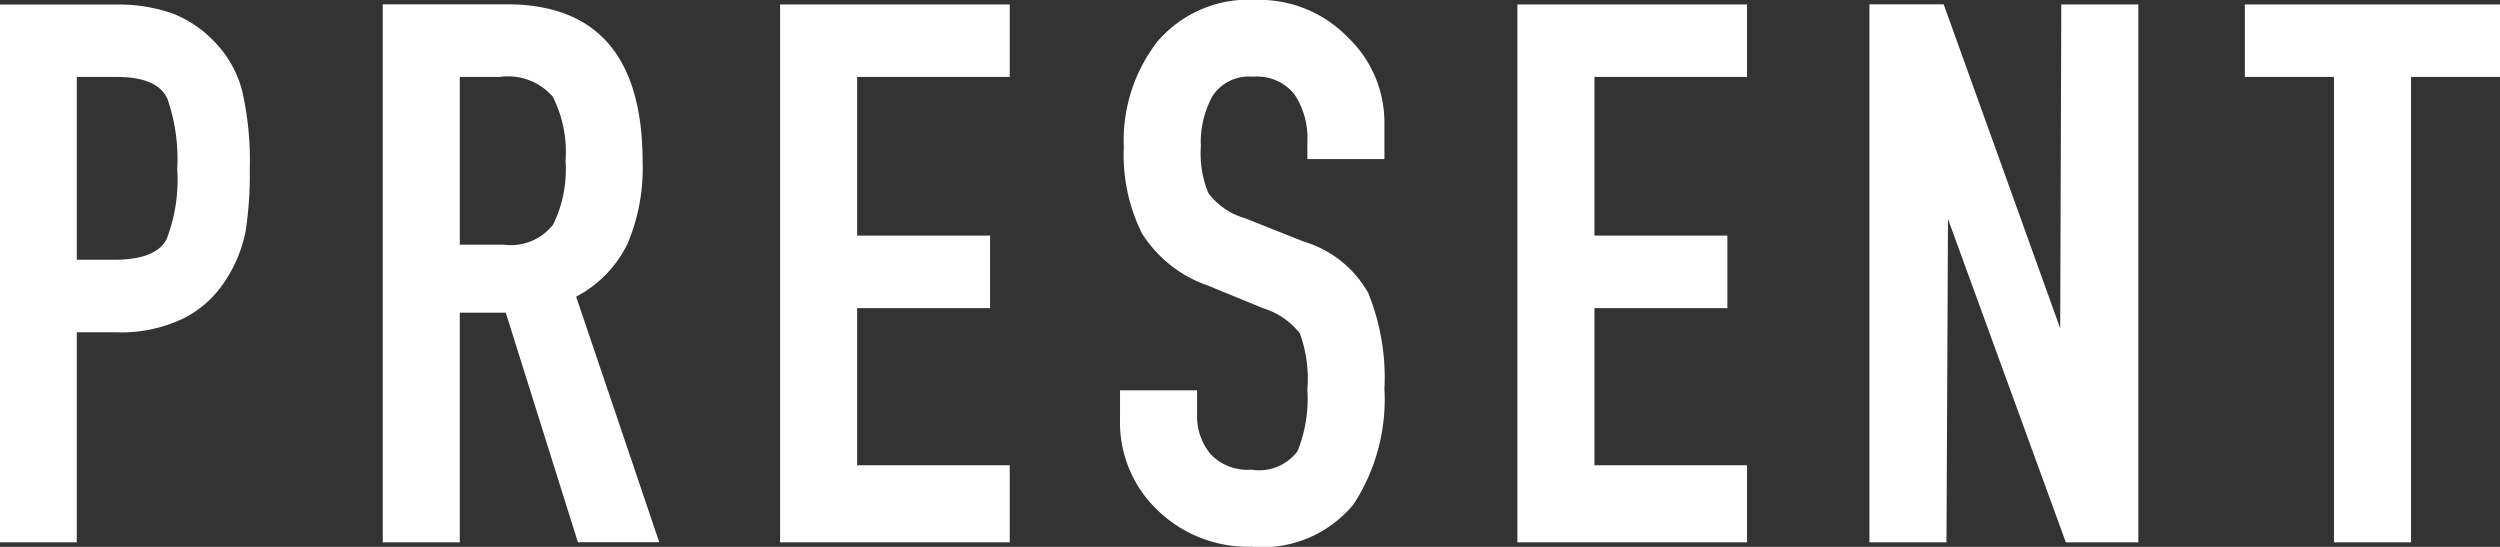 <svg xmlns="http://www.w3.org/2000/svg" width="99.281" height="21.718" viewBox="0 0 99.281 21.718">
  <rect x="0" y="0" width="99.281" height="21.718" fill="#333333" stroke="none"/>
  <defs>
    <style>
      .cls-1 {
        fill: #fff;
        fill-rule: evenodd;
      }
    </style>
  </defs>
  <path id="PRESENT" class="cls-1" d="M887.989,526.38h3.06v-8.34h1.56a5.711,5.711,0,0,0,2.715-.57,4.268,4.268,0,0,0,1.665-1.545,5.466,5.466,0,0,0,.765-1.9,14.872,14.872,0,0,0,.165-2.49,12.451,12.451,0,0,0-.3-3.075,4.359,4.359,0,0,0-1.08-1.935,4.6,4.6,0,0,0-1.71-1.155,6.514,6.514,0,0,0-2.25-.345h-4.59v21.36Zm3.06-18.48h1.59q1.62,0,2.01.87a7.313,7.313,0,0,1,.39,2.79,6.584,6.584,0,0,1-.42,2.775q-0.42.826-2.1,0.825h-1.47V507.9Zm15.21,0h1.59a2.352,2.352,0,0,1,2.1.78,4.83,4.83,0,0,1,.51,2.55,4.954,4.954,0,0,1-.495,2.535,2.137,2.137,0,0,1-1.965.795h-1.74V507.9Zm-3.06,18.48h3.06v-9.12l1.826,0,2.864,9.115,3.231,0-3.3-9.75a4.679,4.679,0,0,0,2.04-2.1,7.677,7.677,0,0,0,.6-3.24q0-6.269-5.4-6.27H903.2v21.36Zm15.78,0h9.12v-3.06h-6.06v-6.24h5.28V514.2h-5.28v-6.3h6.06v-2.88h-9.12v21.36Zm24-16.71a4.667,4.667,0,0,0-1.455-3.345,4.893,4.893,0,0,0-3.645-1.485,4.771,4.771,0,0,0-3.9,1.635,6.406,6.406,0,0,0-1.35,4.215,7,7,0,0,0,.72,3.42,5.018,5.018,0,0,0,2.61,2.07l2.19,0.9a2.972,2.972,0,0,1,1.47,1,5.3,5.3,0,0,1,.3,2.235,5.57,5.57,0,0,1-.39,2.445,1.9,1.9,0,0,1-1.83.735,2.009,2.009,0,0,1-1.635-.63,2.353,2.353,0,0,1-.525-1.56v-0.96h-3.06v1.14a4.818,4.818,0,0,0,1.5,3.63,5.162,5.162,0,0,0,3.72,1.44,4.681,4.681,0,0,0,4.05-1.68,7.619,7.619,0,0,0,1.23-4.59,8.931,8.931,0,0,0-.645-3.81,4.377,4.377,0,0,0-2.565-2.04l-2.34-.93a2.756,2.756,0,0,1-1.44-.99,4.12,4.12,0,0,1-.3-1.86,3.8,3.8,0,0,1,.465-2,1.725,1.725,0,0,1,1.605-.765,1.9,1.9,0,0,1,1.65.705,3.134,3.134,0,0,1,.51,1.875v0.69h3.06v-1.5Zm5.28,16.71h9.12v-3.06h-6.06v-6.24h5.28V514.2h-5.28v-6.3h6.06v-2.88h-9.12v21.36Zm13.98,0h3.06l0.06-12.84,4.68,12.84h2.88V505.02h-3.06l-0.043,12.864-4.627-12.867-2.95,0v21.36Zm18.449,0h3.06V507.9h3.54v-2.88h-10.14v2.88h3.54v18.48Z" transform="translate(-888 -504.844)"/>
</svg>

